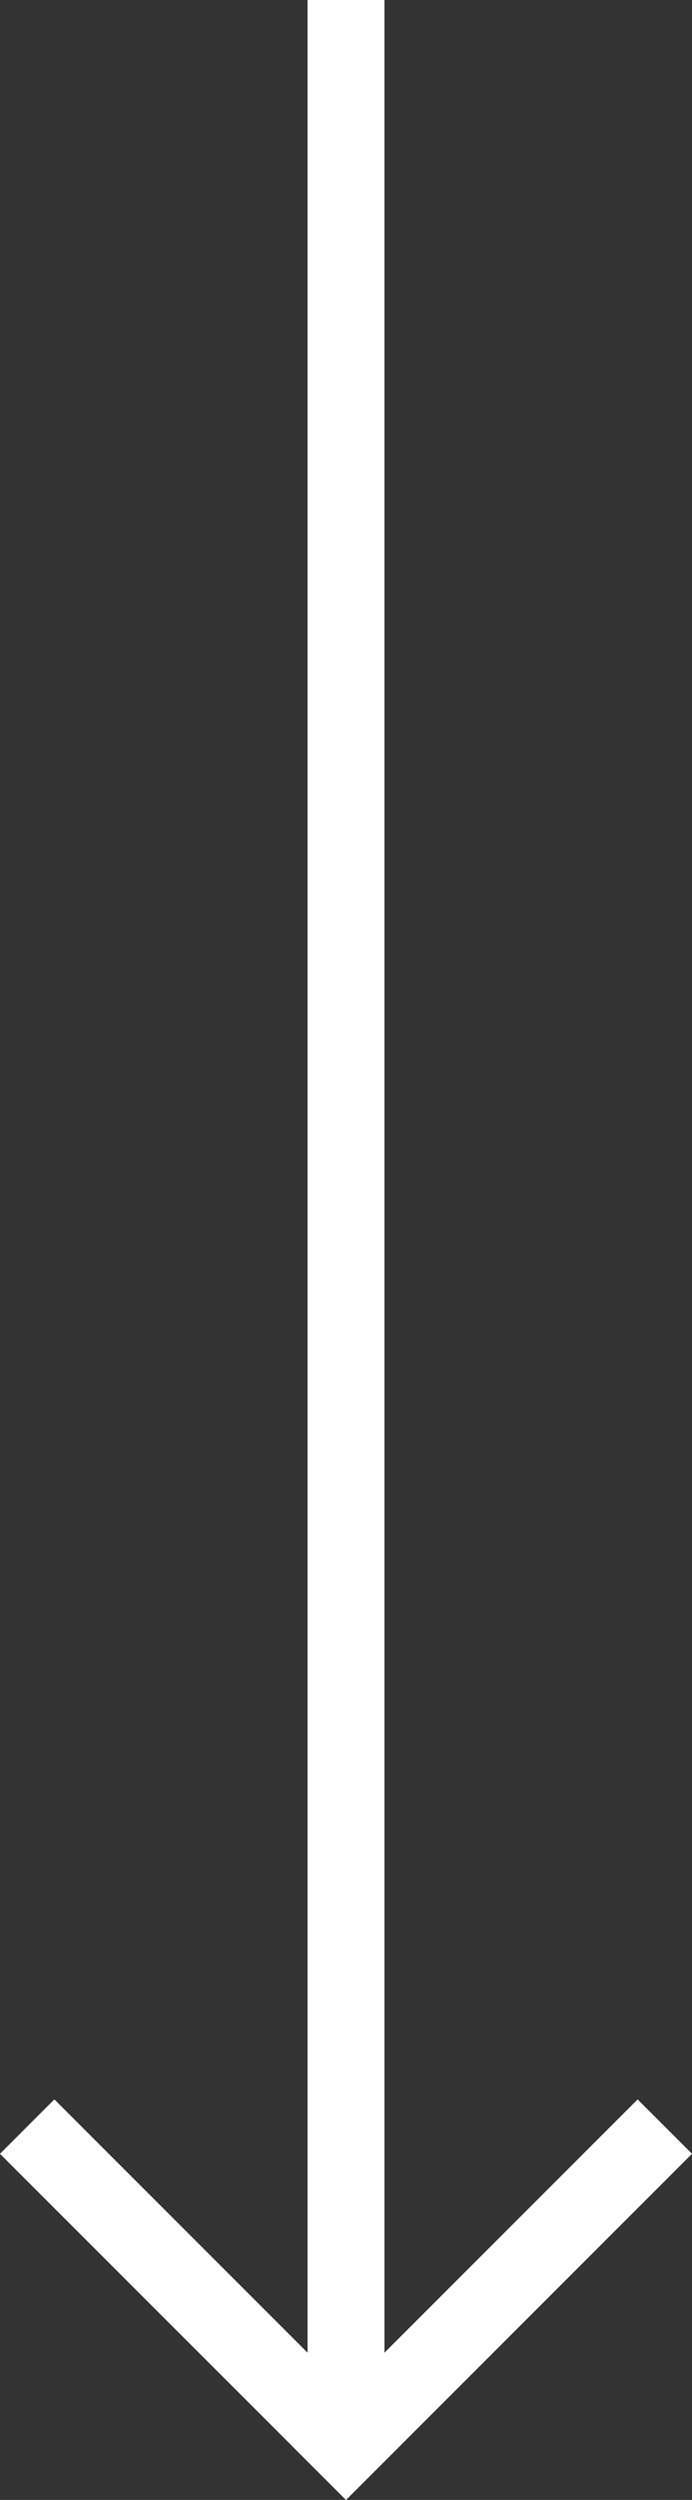<?xml version="1.0" encoding="UTF-8"?> <svg xmlns="http://www.w3.org/2000/svg" width="18" height="65" viewBox="0 0 18 65" fill="none"><rect x="0" y="0" width="18" height="65" fill="#333333" stroke="none"/><line x1="0.707" y1="55.293" x2="9.707" y2="64.293" stroke="white" stroke-width="2" stroke-linejoin="round"></line><line y1="-1" x2="12.728" y2="-1" transform="matrix(-0.707 0.707 0.707 0.707 18 56)" stroke="white" stroke-width="2" stroke-linejoin="round"></line><line x1="9" y1="4.37114e-08" x2="9" y2="64" stroke="white" stroke-width="2" stroke-linejoin="round"></line></svg> 